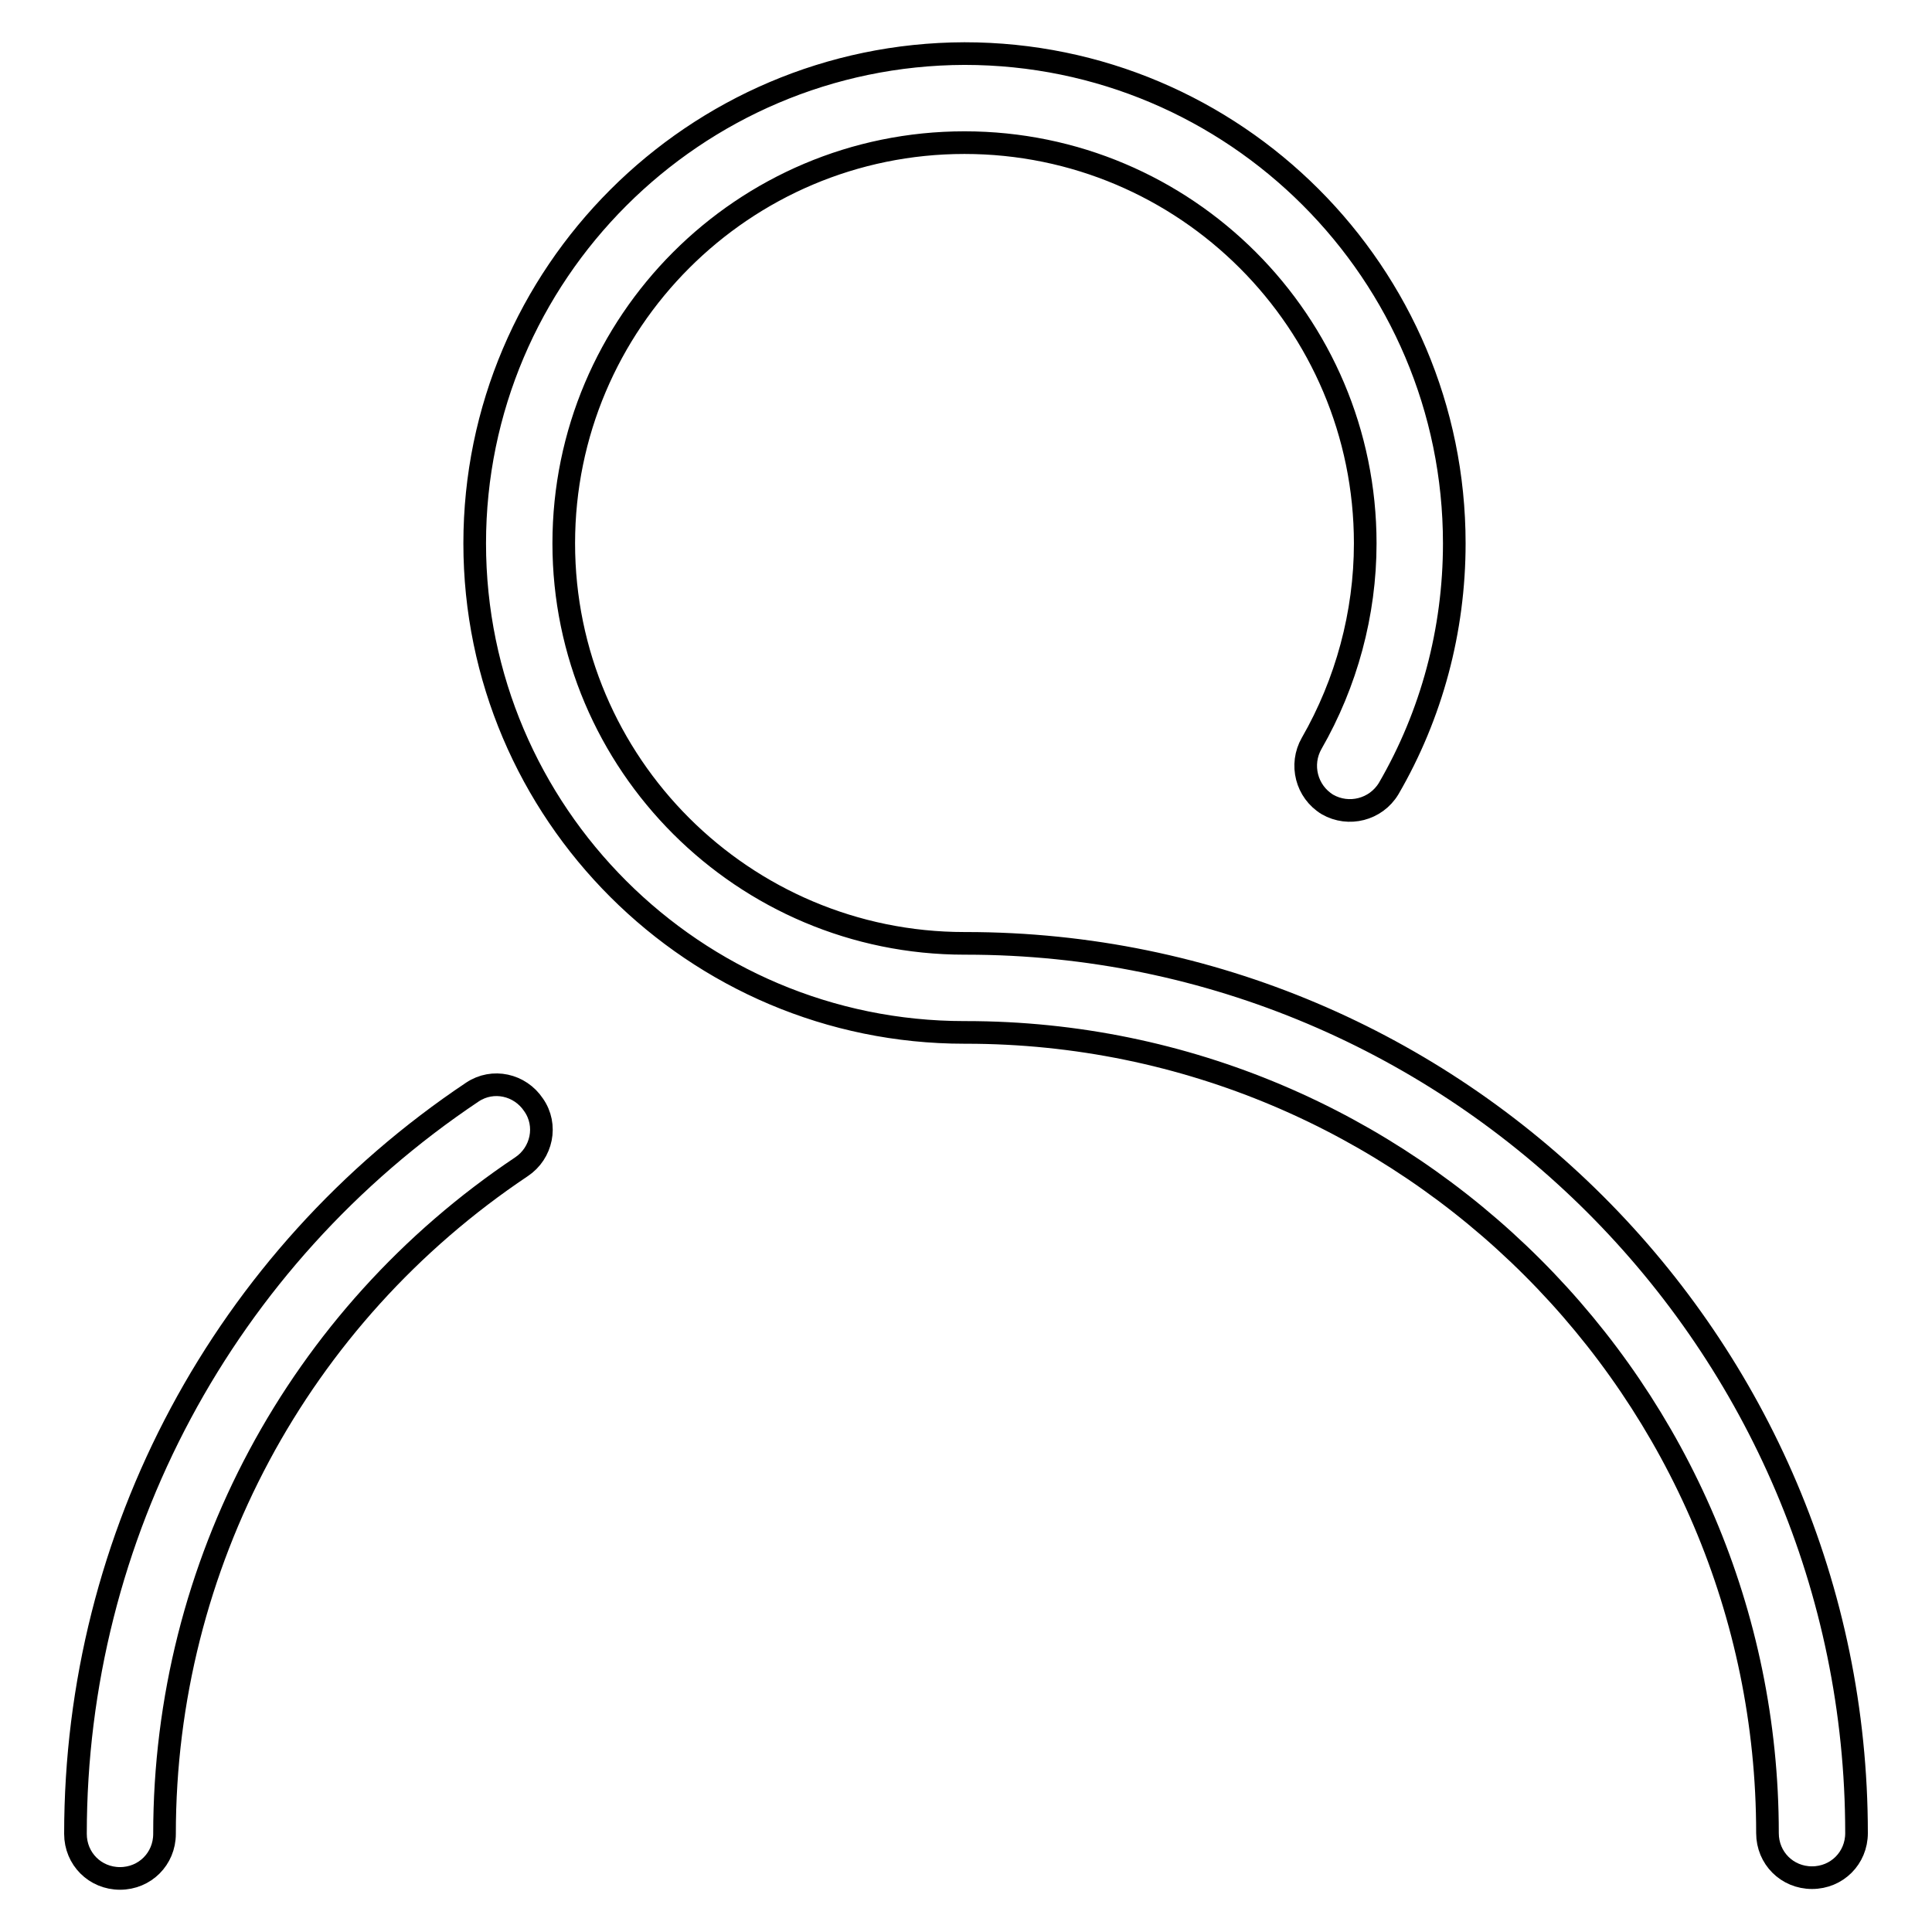 <?xml version="1.0" encoding="utf-8"?>
<!-- Svg Vector Icons : http://www.onlinewebfonts.com/icon -->
<!DOCTYPE svg PUBLIC "-//W3C//DTD SVG 1.1//EN" "http://www.w3.org/Graphics/SVG/1.1/DTD/svg11.dtd">
<svg version="1.1" xmlns="http://www.w3.org/2000/svg" xmlns:xlink="http://www.w3.org/1999/xlink" x="0px" y="0px" viewBox="0 0 256 256" enable-background="new 0 0 256 256" xml:space="preserve">
<g><g><path stroke-width="3" fill-opacity="0" stroke="#000000"  d="M128,125C128,125,127.9,125,128,125c-0.1,0-0.2,0-0.2,0c-29.3,0-53.1-23.8-53.1-53c0-29.3,23.8-53.1,53.1-53.1c29.3,0,53.1,23.8,53.1,53.1c0,9.3-2.5,18.5-7.1,26.5c-1.6,2.8-0.7,6.4,2.1,8.1c2.8,1.6,6.4,0.7,8.1-2.1c5.7-9.8,8.7-21,8.7-32.5c0-35.8-29.1-64.9-64.9-64.9C92,7.2,62.9,36.3,62.9,72c0,35.7,29.1,64.8,64.9,64.8c0,0,0.1,0,0.1,0c0,0,0.1,0,0.1,0c58.5,0,106.2,47.6,106.2,106.1c0,3.3,2.6,5.9,5.9,5.9c3.3,0,5.9-2.6,5.9-5.9C246,177.9,193,125,128,125z"/><path stroke-width="3" fill-opacity="0" stroke="#000000"  d="M62.6,144.7C29.7,166.7,10,203.4,10,243c0,3.3,2.6,5.9,5.9,5.9c3.3,0,5.9-2.6,5.9-5.9c0-35.6,17.7-68.6,47.3-88.4c2.7-1.8,3.5-5.5,1.6-8.2C68.9,143.7,65.3,142.9,62.6,144.7z"/></g></g>
</svg>